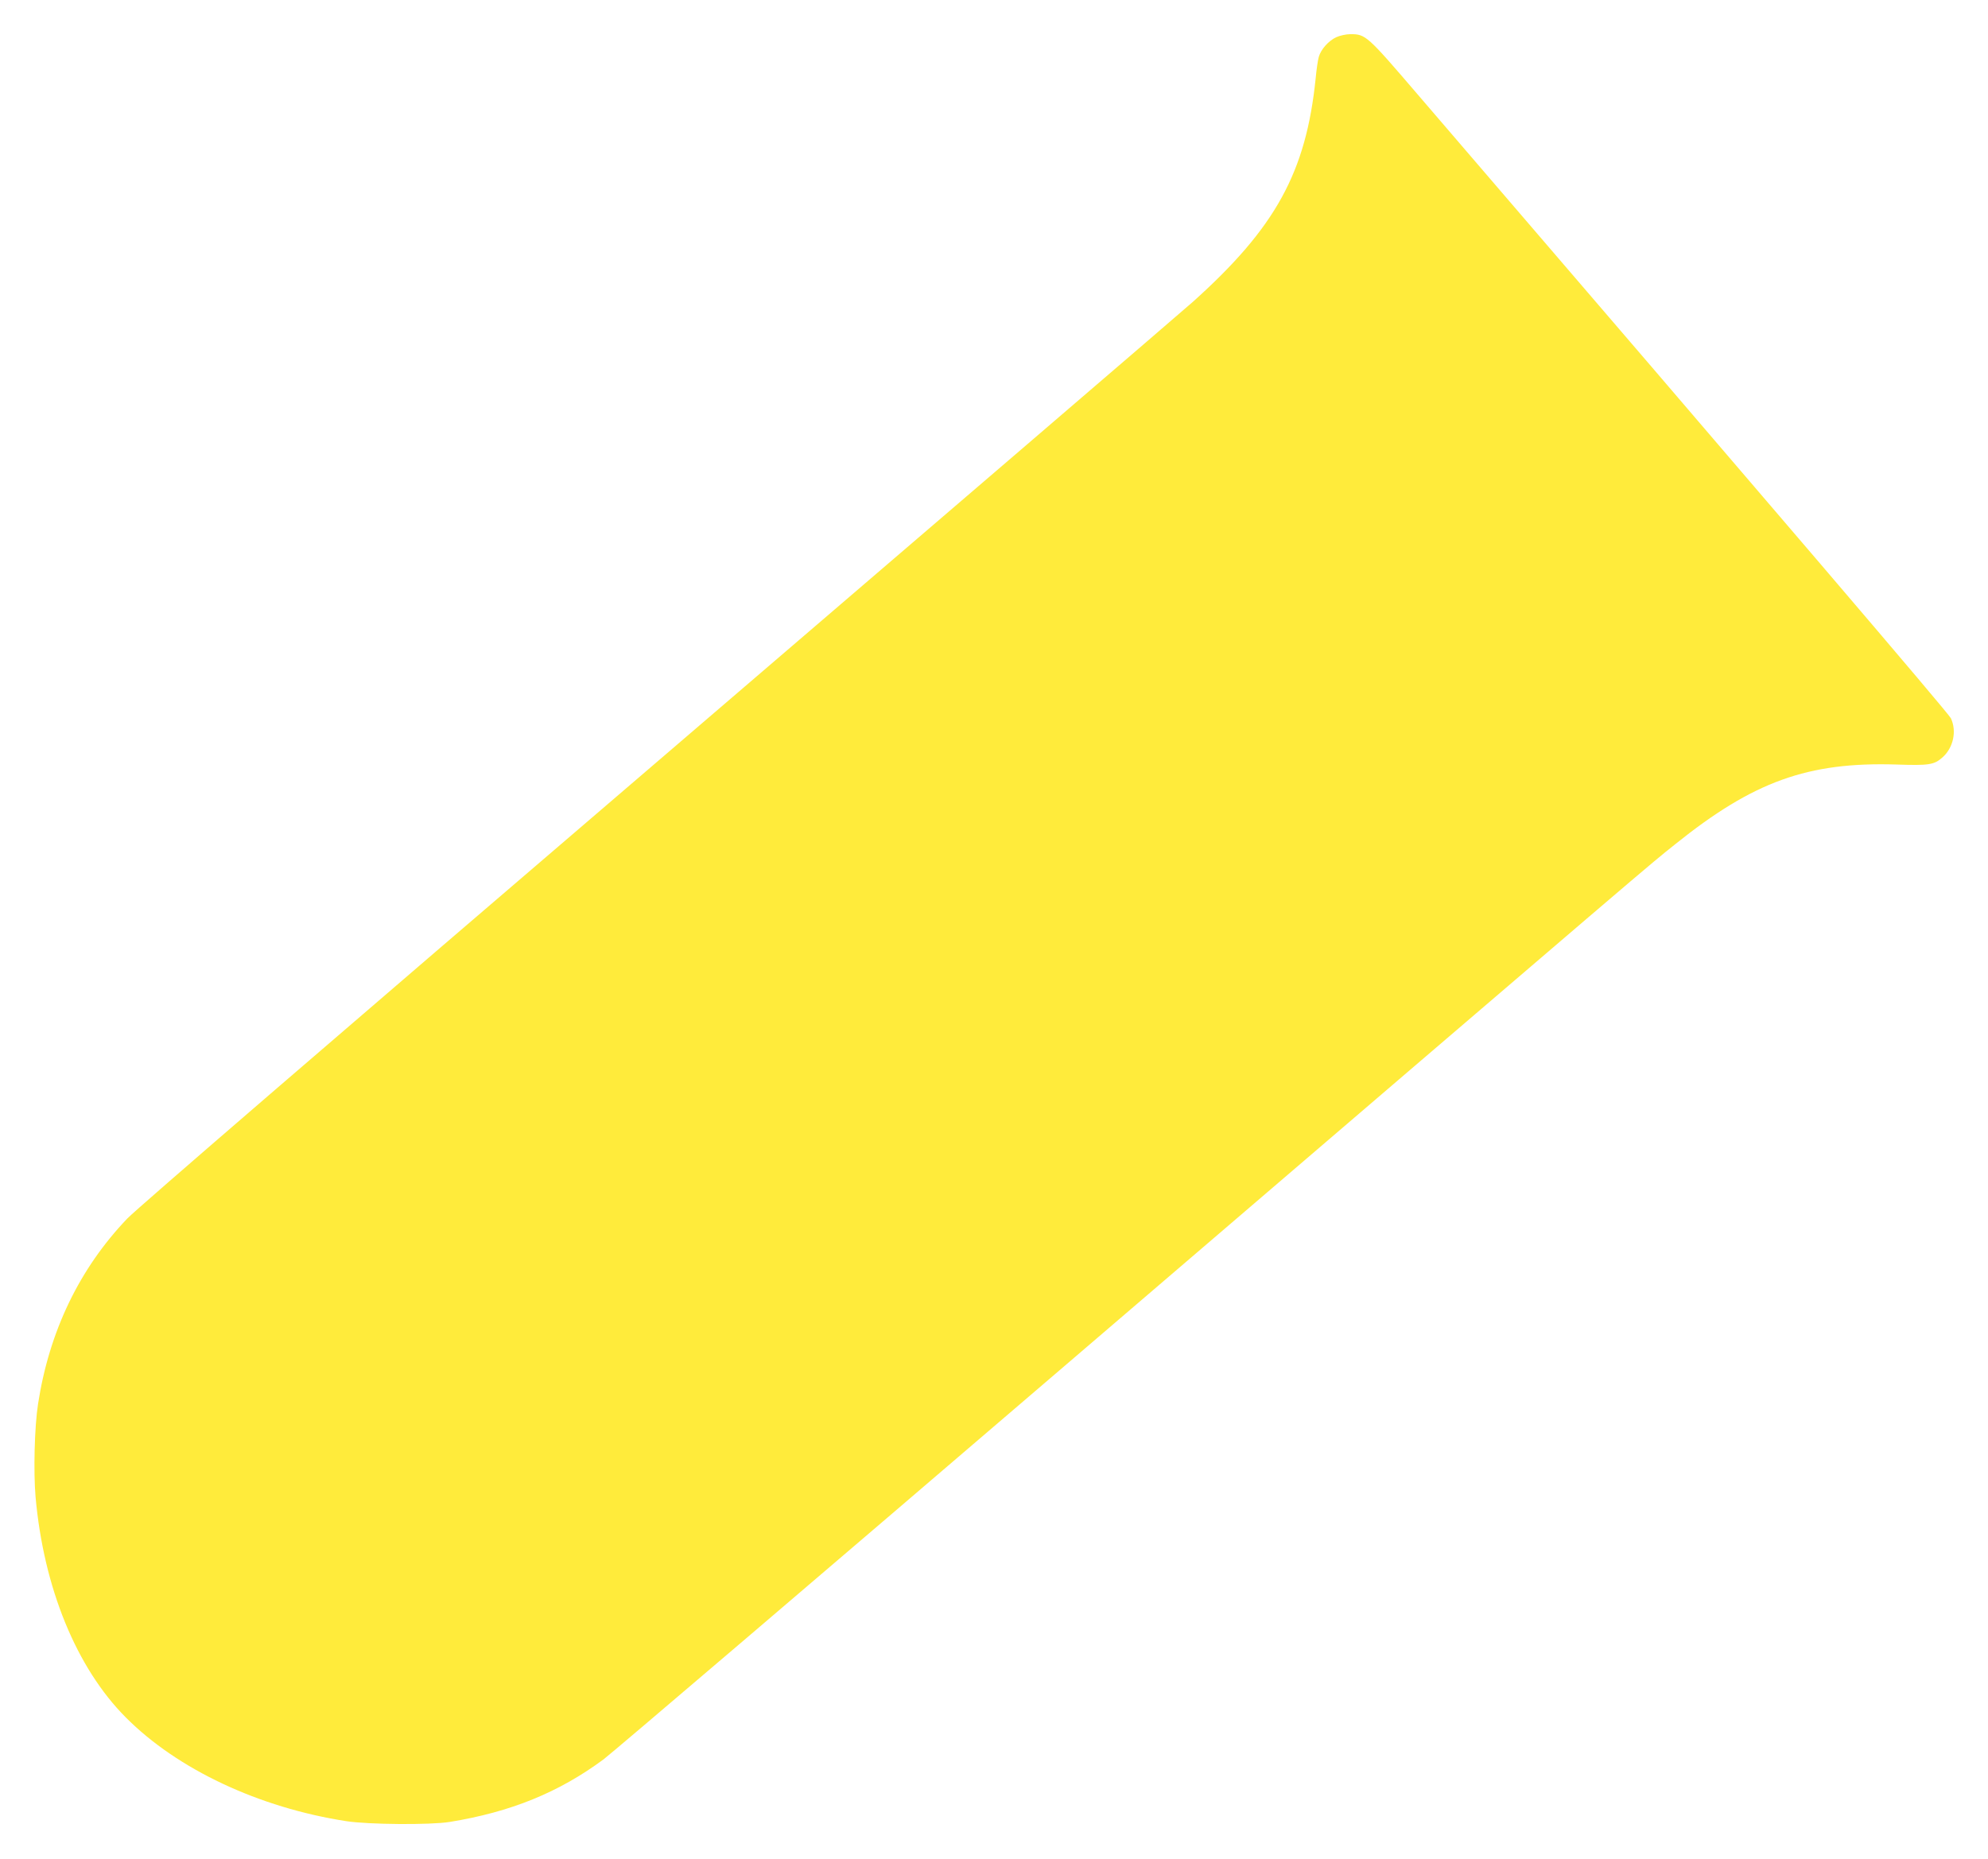 <?xml version="1.0" standalone="no"?>
<!DOCTYPE svg PUBLIC "-//W3C//DTD SVG 20010904//EN"
 "http://www.w3.org/TR/2001/REC-SVG-20010904/DTD/svg10.dtd">
<svg version="1.0" xmlns="http://www.w3.org/2000/svg"
 width="1280pt" height="1197pt" viewBox="0 0 1280 1197"
 preserveAspectRatio="xMidYMid meet">
<g transform="translate(0,1197) scale(0.1,-0.1)"
fill="#ffeb3b" stroke="none">
<path d="M8605 11731 c-51 -23 -101 -80 -114 -128 -6 -21 -15 -83 -20 -138
-62 -605 -258 -961 -791 -1439 -74 -66 -1627 -1399 -3450 -2962 -2066 -1770
-3351 -2878 -3410 -2940 -309 -323 -503 -727 -575 -1194 -23 -148 -30 -437
-16 -599 52 -585 263 -1101 581 -1420 332 -334 857 -581 1420 -668 143 -22
541 -25 665 -5 394 64 703 190 991 403 50 37 1398 1187 2995 2556 3895 3338
3723 3191 3904 3336 504 405 855 532 1427 514 208 -7 241 -2 295 46 70 62 93
169 54 252 -16 33 -1093 1294 -3435 4019 -324 378 -333 386 -431 386 -27 0
-68 -9 -90 -19z"/>
</g>
</svg>
